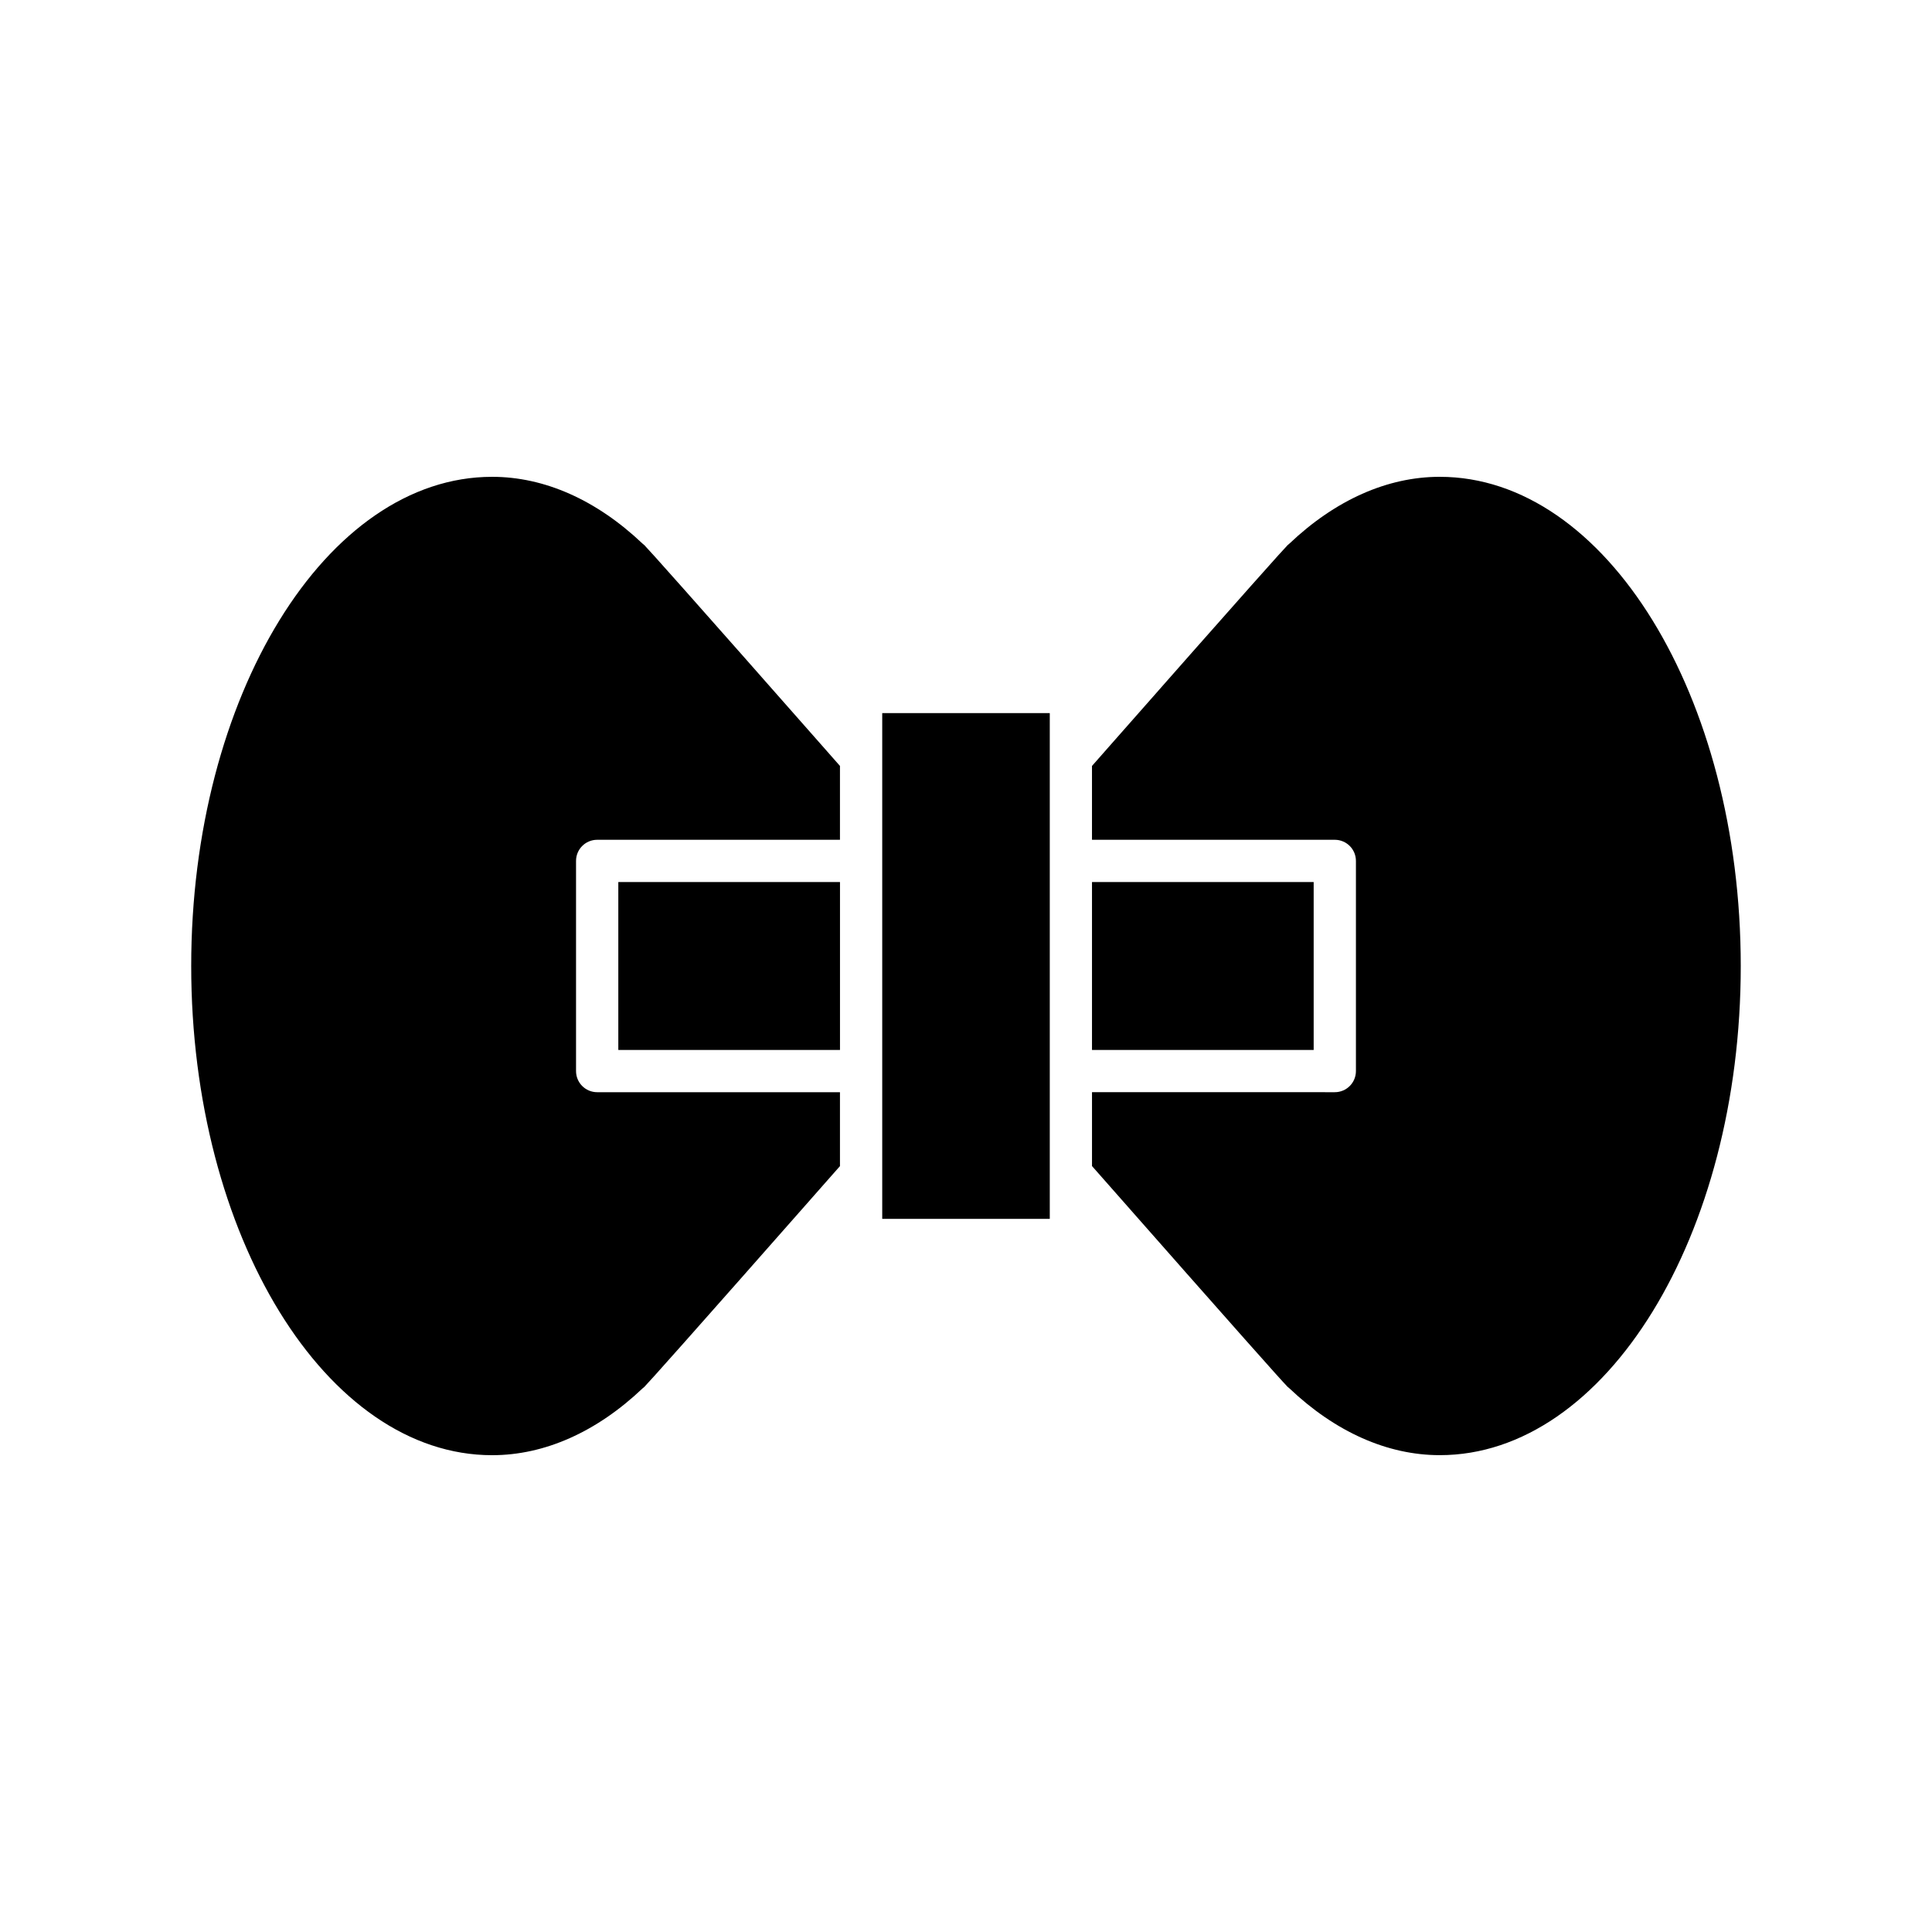 <?xml version="1.0" encoding="UTF-8"?>
<!-- Uploaded to: ICON Repo, www.iconrepo.com, Generator: ICON Repo Mixer Tools -->
<svg fill="#000000" width="800px" height="800px" version="1.1" viewBox="144 144 512 512" xmlns="http://www.w3.org/2000/svg">
 <g>
  <path d="m433.39 377.75h58.746v44.5h-58.746z"/>
  <path d="m525.56 270.36c-13.871 0-27.66 6.129-39.875 17.723-0.148 0.137-0.301 0.27-0.461 0.387l-0.133 0.152c-1.027 1.039-7.648 8.328-51.703 58.359v19.566l64.348 0.004c3.094 0 5.598 2.504 5.598 5.598v55.695c0 3.094-2.504 5.598-5.598 5.598l-64.344-0.004v19.578c40.363 45.832 50.27 56.902 51.383 58.016l0.41 0.453c0.176 0.125 0.34 0.27 0.504 0.422 12.215 11.594 26.004 17.723 39.875 17.723 43.973 0 79.754-58.152 79.754-129.64-0.004-71.48-35.785-129.63-79.758-129.63z"/>
  <path d="m377.8 332.98h44.402v134.03h-44.402z"/>
  <path d="m307.86 377.75h58.746v44.5h-58.746z"/>
  <path d="m274.43 529.64c13.871 0 27.66-6.129 39.875-17.723 0.152-0.141 0.312-0.277 0.477-0.398l0.168-0.191c1.168-1.191 9.141-10.039 51.648-58.293v-19.586l-64.344-0.004c-3.094 0-5.598-2.504-5.598-5.598v-55.695c0-3.094 2.504-5.598 5.598-5.598h64.344v-19.574c-42.535-48.297-50.523-57.156-51.438-58.074l-0.367-0.41c-0.168-0.125-0.332-0.262-0.492-0.41-12.215-11.594-26.004-17.723-39.875-17.723-43.973 0-79.754 58.156-79.754 129.64 0.004 71.484 35.785 129.64 79.758 129.64z"/>
 </g>
</svg>